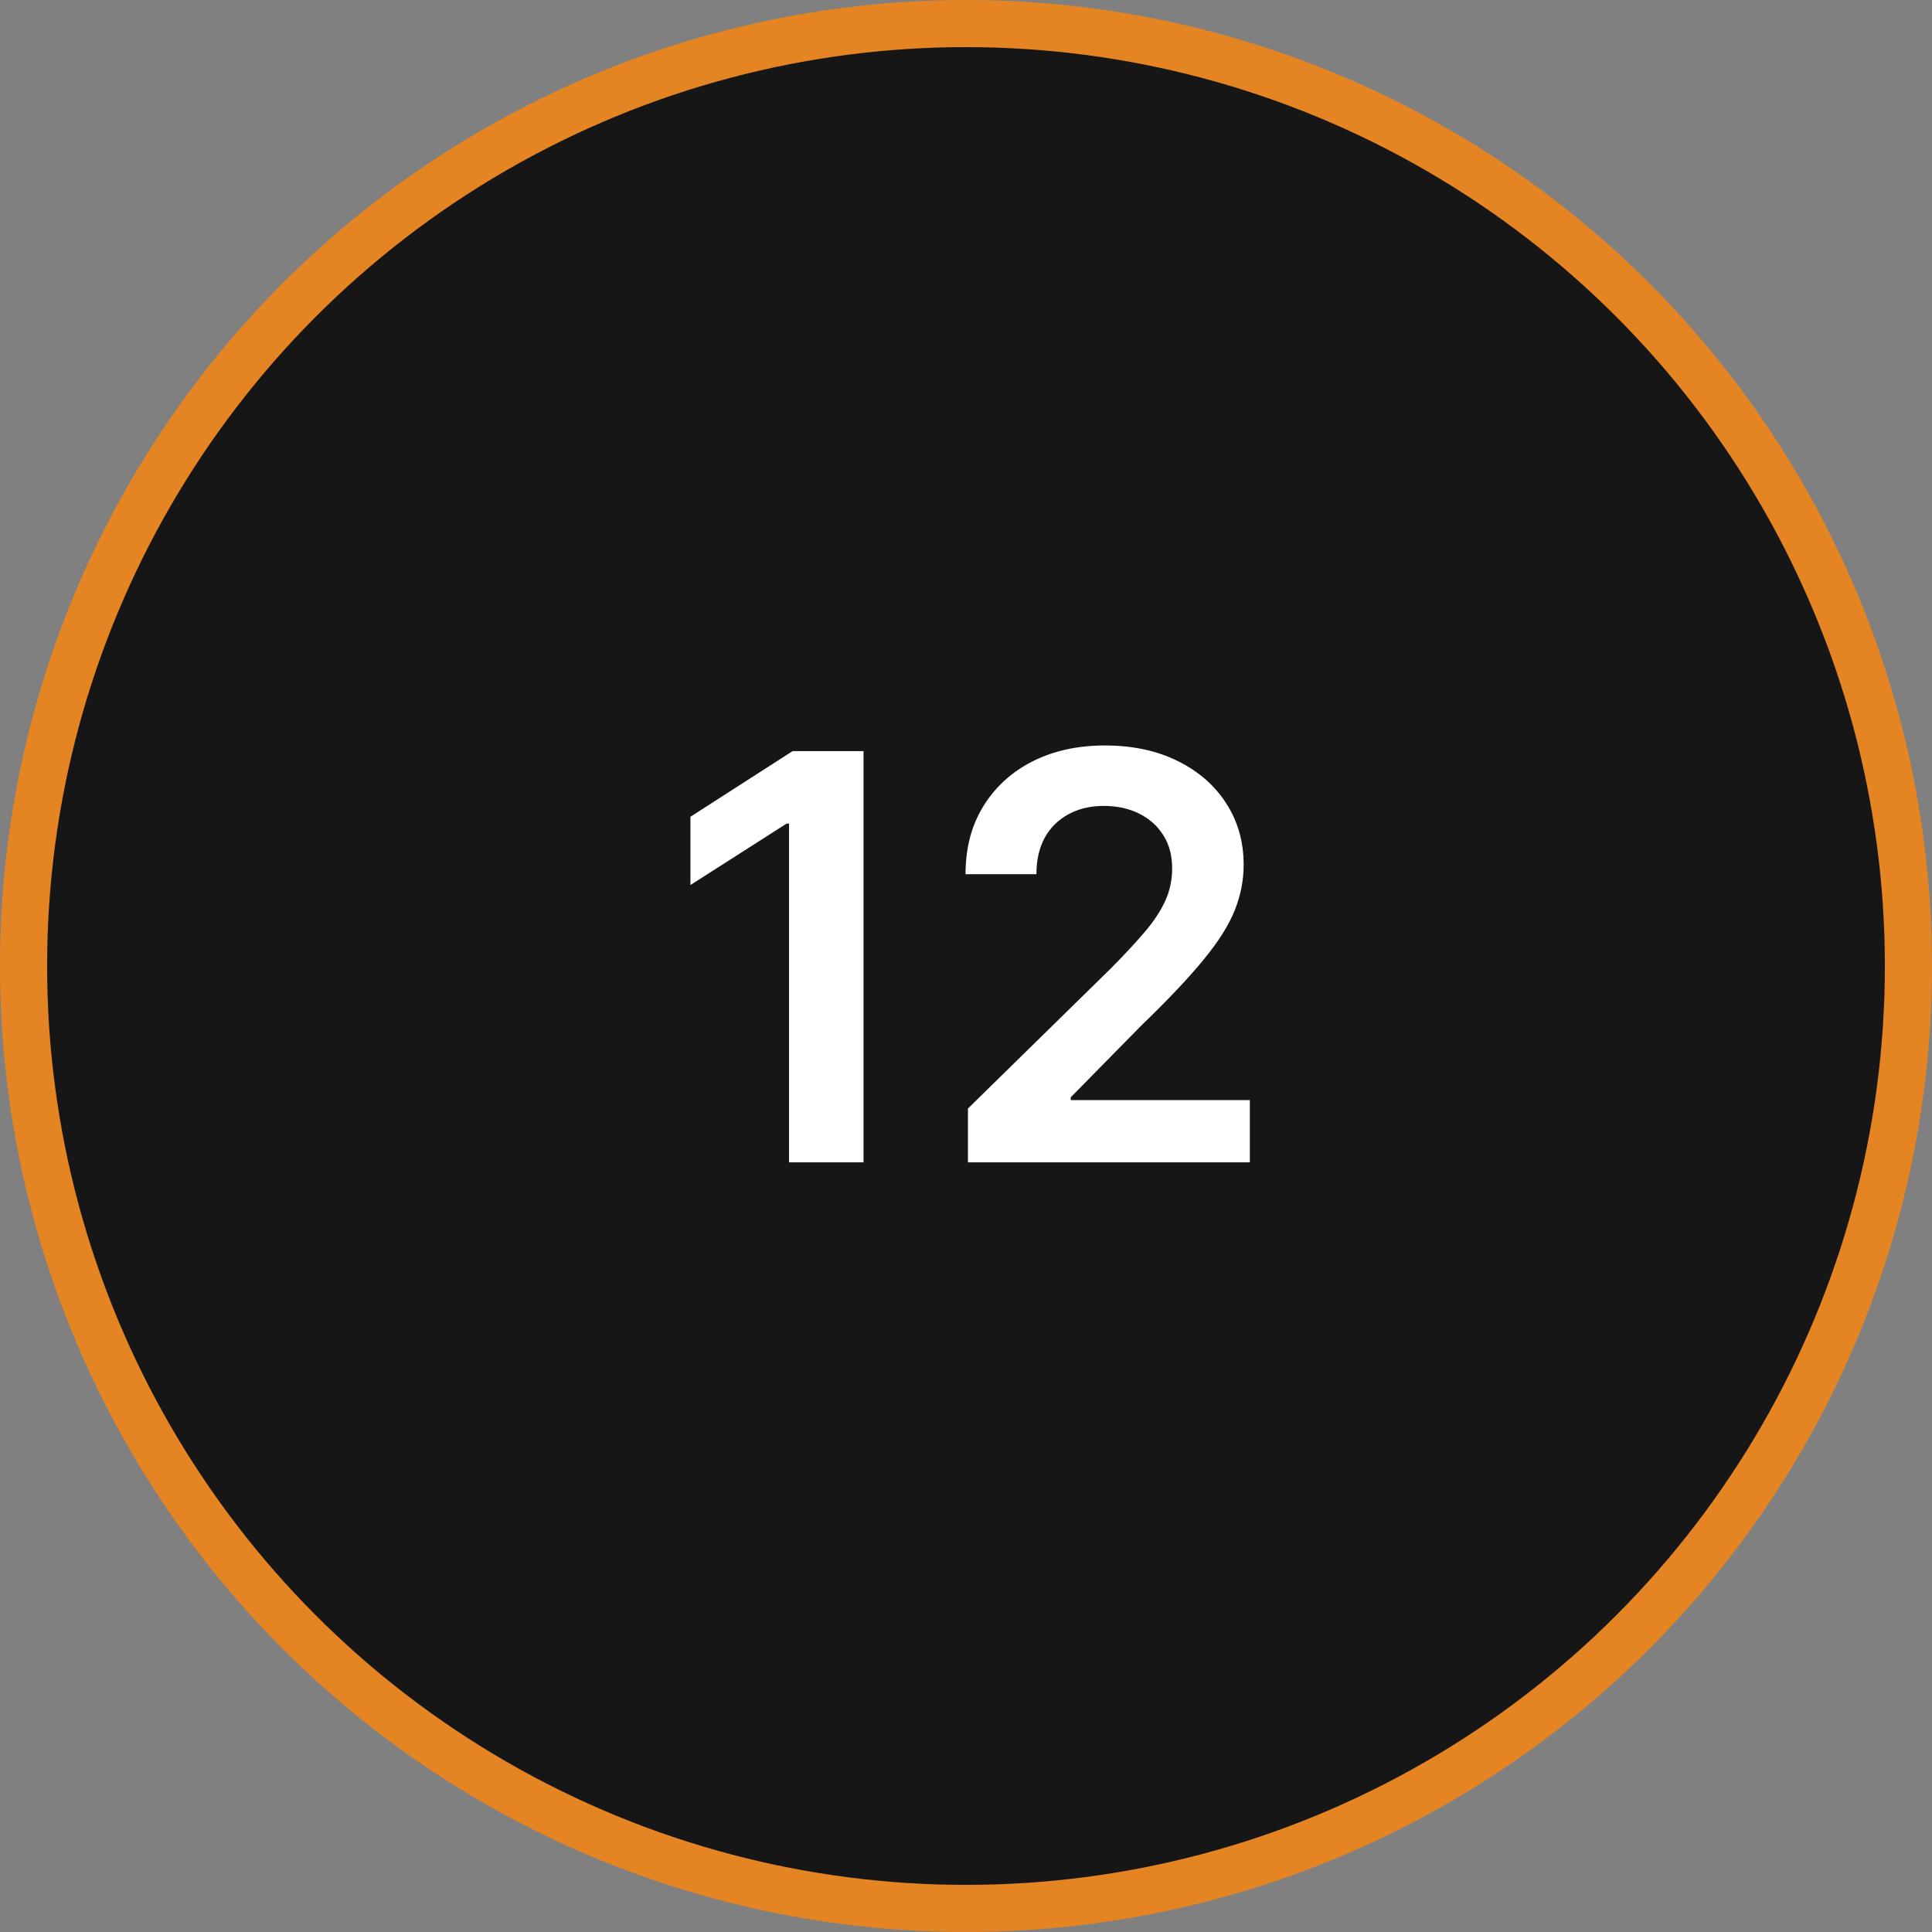 <?xml version="1.0" encoding="UTF-8"?> <svg xmlns="http://www.w3.org/2000/svg" width="123" height="123" viewBox="0 0 123 123" fill="none"><rect x="0" y="0" width="123" height="123" fill="#808080" stroke="none"/> <circle cx="61.5" cy="61.5" r="60" fill="#161616" stroke="#E58423" stroke-width="3"></circle> <path d="M54.976 47.818V74H50.233V52.433H50.08L43.956 56.345V51.999L50.463 47.818H54.976ZM61.624 74V70.574L70.713 61.663C71.582 60.785 72.307 60.006 72.886 59.324C73.466 58.642 73.901 57.981 74.19 57.342C74.48 56.703 74.625 56.021 74.625 55.297C74.625 54.47 74.438 53.763 74.062 53.175C73.688 52.578 73.172 52.118 72.516 51.794C71.859 51.47 71.114 51.308 70.278 51.308C69.418 51.308 68.663 51.487 68.016 51.845C67.368 52.195 66.865 52.693 66.507 53.341C66.158 53.989 65.983 54.76 65.983 55.655H61.47C61.47 53.993 61.849 52.548 62.608 51.321C63.367 50.094 64.41 49.144 65.74 48.47C67.078 47.797 68.612 47.46 70.342 47.46C72.098 47.46 73.641 47.788 74.97 48.445C76.3 49.101 77.331 50 78.064 51.142C78.805 52.284 79.176 53.588 79.176 55.054C79.176 56.034 78.989 56.997 78.614 57.943C78.239 58.889 77.578 59.938 76.632 61.088C75.695 62.239 74.378 63.632 72.682 65.269L68.169 69.858V70.037H79.572V74H61.624Z" fill="white"></path> </svg> 